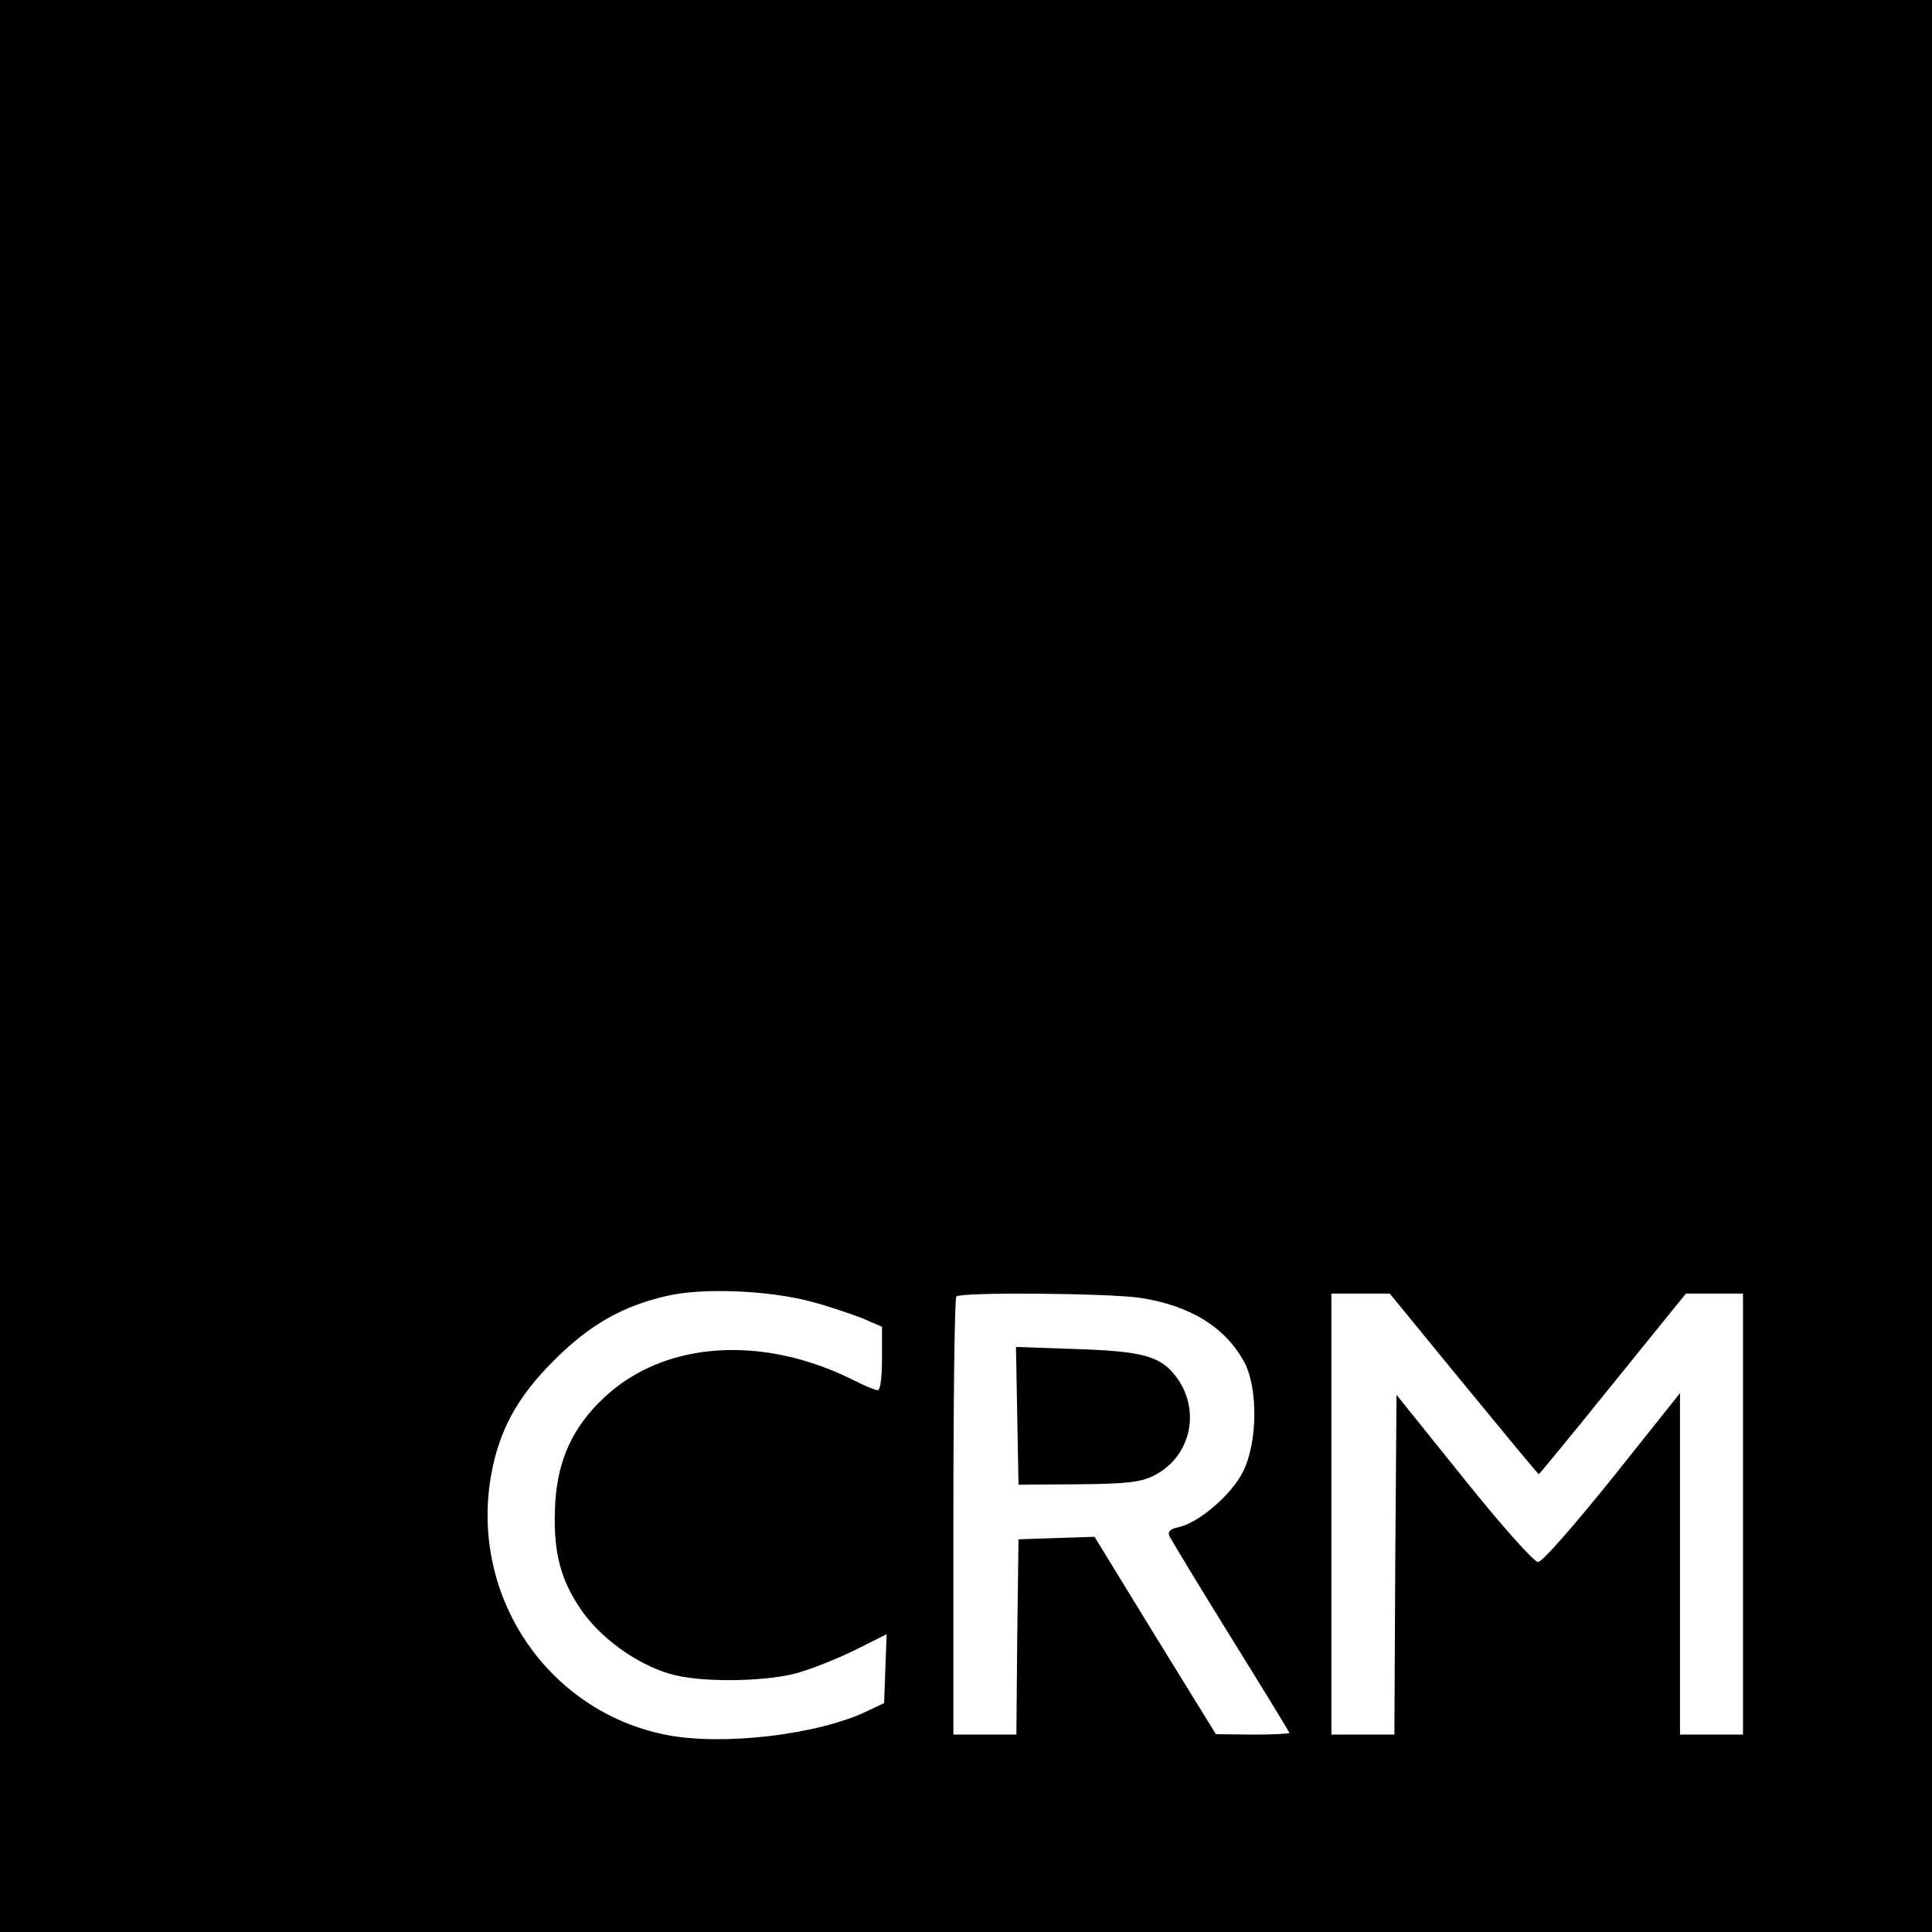 <?xml version="1.0" standalone="no"?>
<!DOCTYPE svg PUBLIC "-//W3C//DTD SVG 20010904//EN"
 "http://www.w3.org/TR/2001/REC-SVG-20010904/DTD/svg10.dtd">
<svg version="1.0" xmlns="http://www.w3.org/2000/svg"
 width="460pt" height="460pt" viewBox="0 0 460 460"
 preserveAspectRatio="xMidYMid meet">
<g transform="translate(0,460) scale(0.1,-0.1)"
fill="#000000" stroke="none">
<path d="M0 2300 l0 -2300 2300 0 2300 0 0 2300 0 2300 -2300 0 -2300 0 0
-2300z m1931 -799 c42 -11 97 -30 123 -40 l46 -20 0 -76 c0 -45 -4 -75 -10
-75 -6 0 -30 10 -52 21 -219 112 -455 97 -599 -38 -75 -70 -111 -148 -117
-252 -6 -109 10 -177 59 -250 46 -69 132 -132 213 -156 68 -21 217 -20 298 0
35 9 98 34 141 55 l78 39 -3 -82 -3 -82 -40 -19 c-116 -56 -342 -83 -477 -57
-283 55 -469 329 -419 617 19 108 62 187 150 275 85 85 164 130 271 154 84 19
239 13 341 -14z m783 9 c119 -18 204 -70 249 -154 33 -63 31 -193 -4 -261 -27
-54 -104 -120 -152 -131 -20 -4 -27 -10 -23 -21 4 -8 69 -116 146 -240 77
-124 140 -227 140 -229 0 -2 -39 -4 -87 -4 l-88 1 -145 235 -144 235 -91 -3
-90 -3 -3 -232 -2 -233 -75 0 -75 0 0 518 c0 285 3 522 7 525 10 11 360 8 437
-3z m771 -205 c97 -118 177 -215 179 -215 1 0 81 97 176 215 l174 215 68 0 68
0 0 -525 0 -525 -75 0 -75 0 0 406 0 407 -161 -202 c-96 -119 -168 -201 -177
-200 -10 0 -89 89 -177 199 l-160 199 -3 -405 -2 -404 -75 0 -75 0 0 525 0
525 70 0 69 0 176 -215z"/>
<path d="M2422 1229 l3 -164 141 1 c117 1 149 5 180 20 91 45 115 159 52 239
-36 46 -79 58 -236 63 l-143 5 3 -164z"/>
</g>
</svg>
